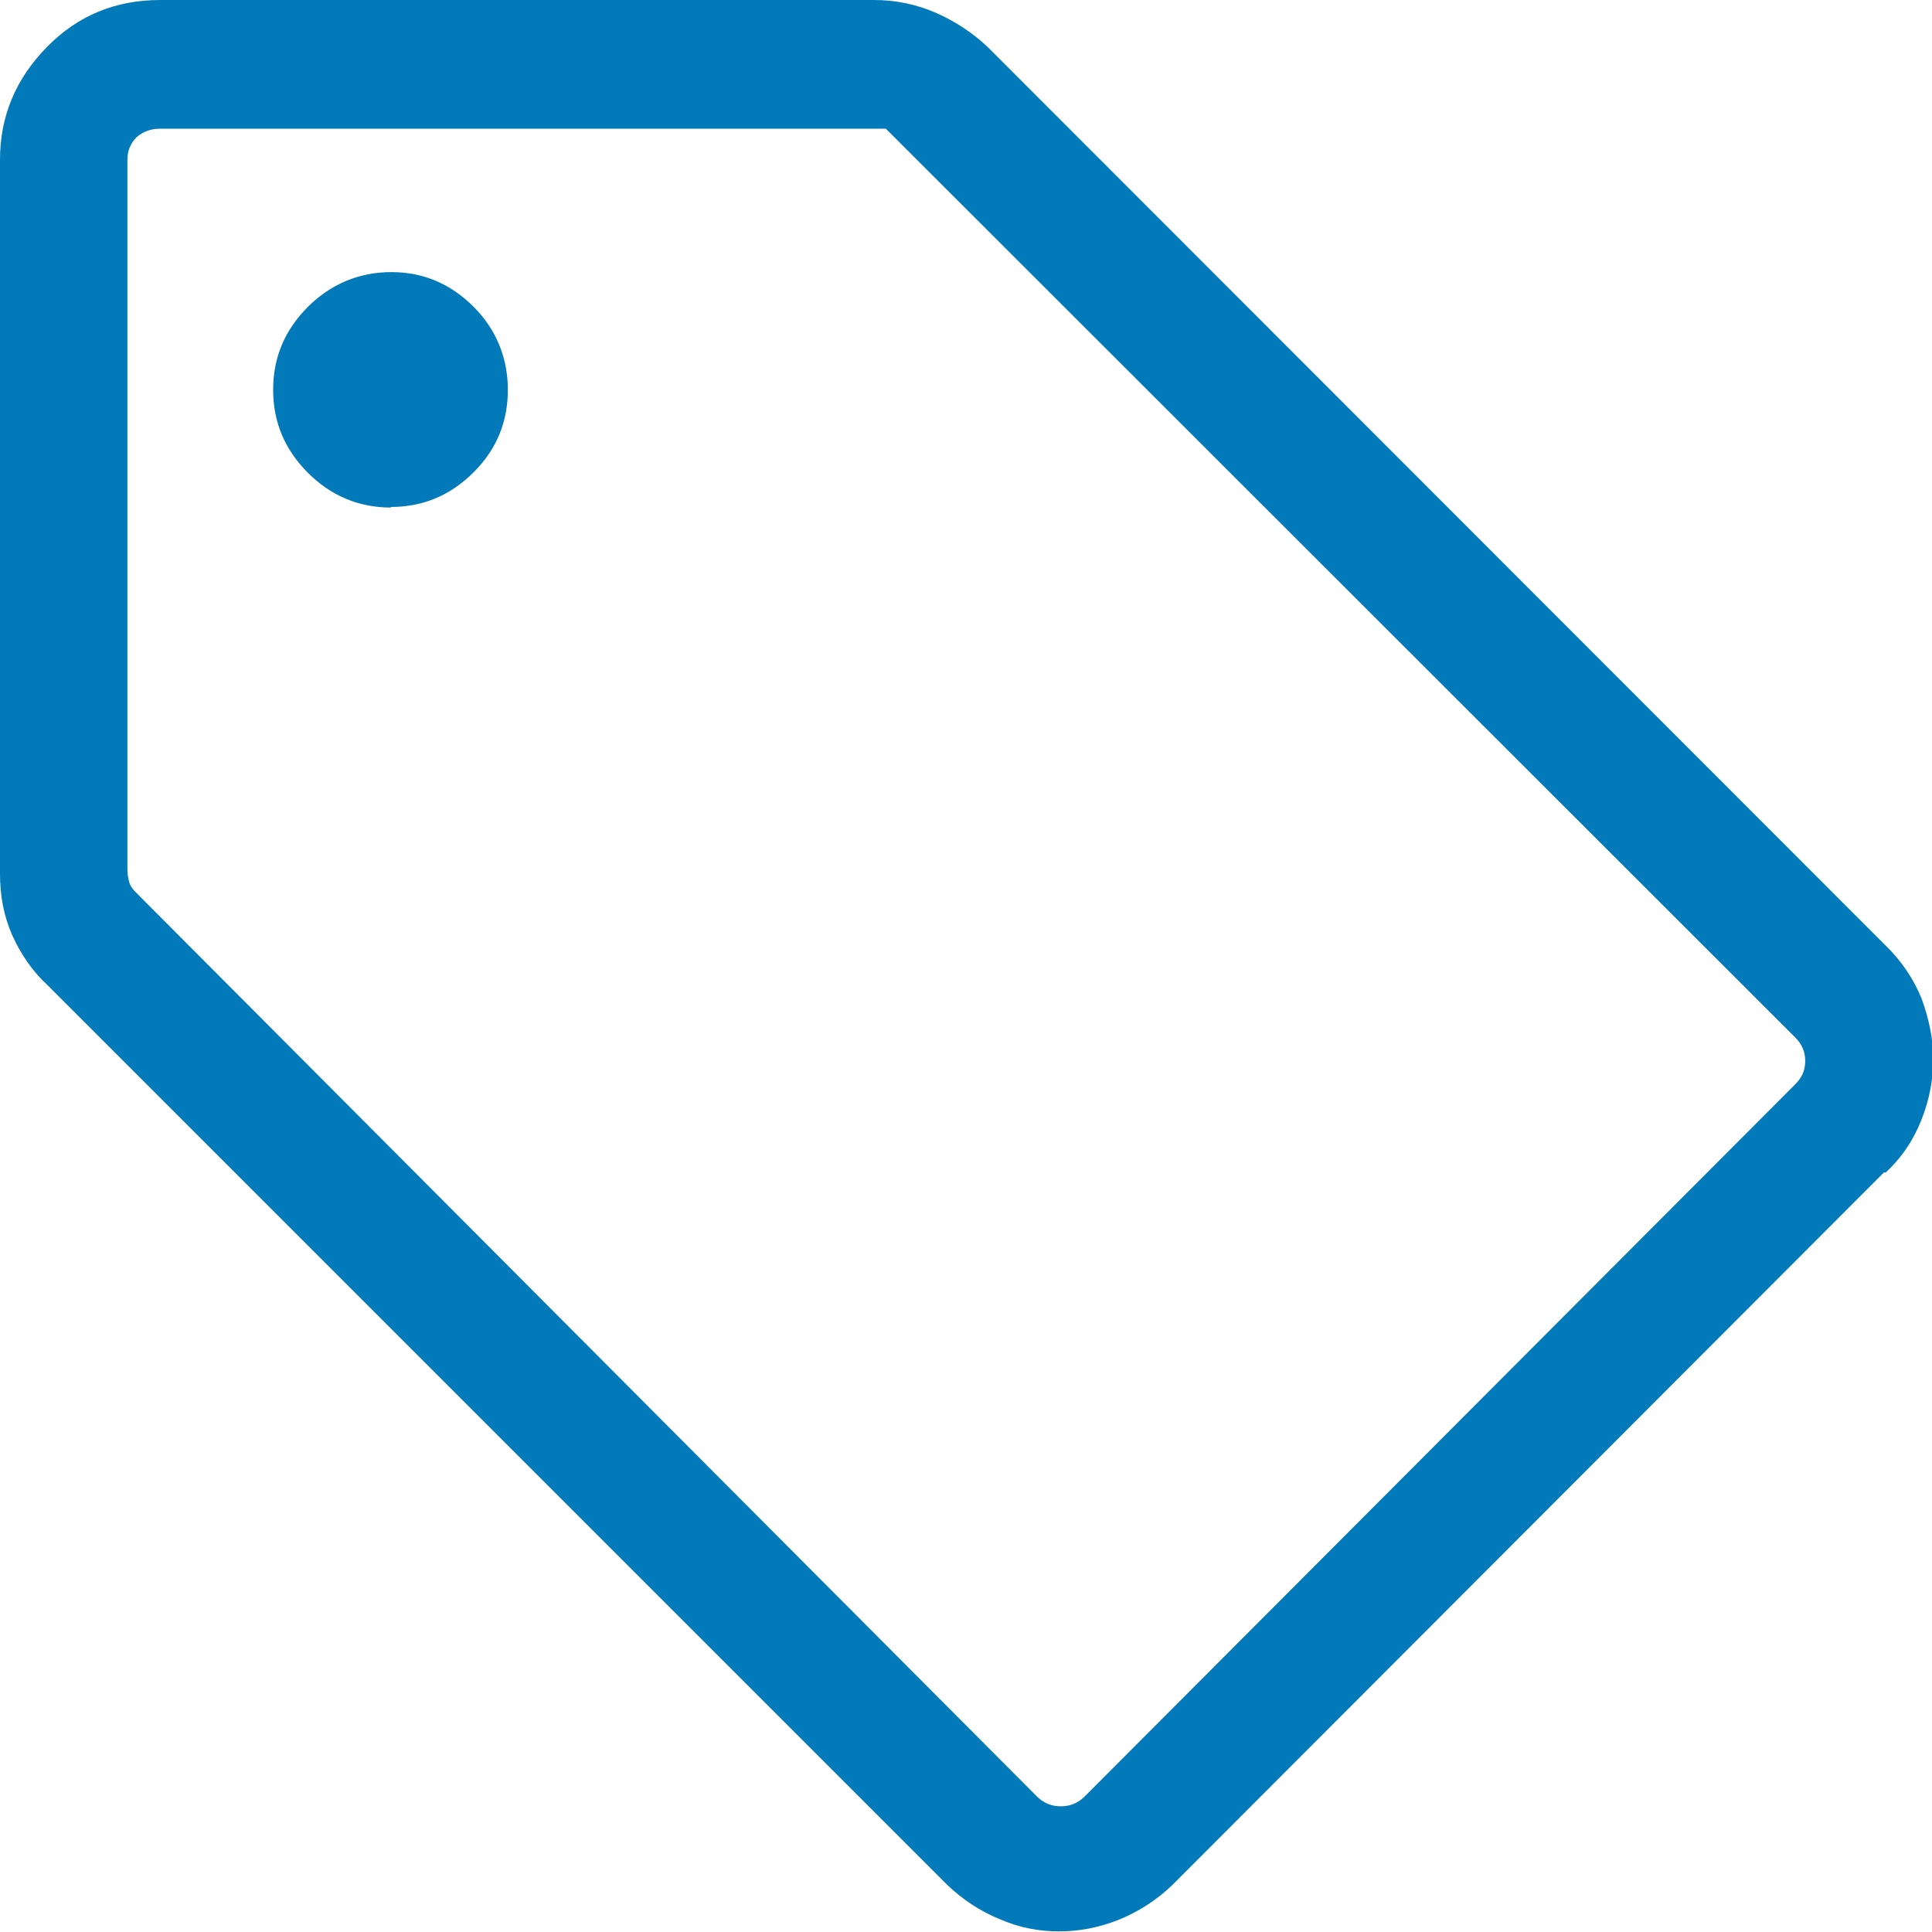<svg width="37" height="37" viewBox="0 0 37 37" fill="none" xmlns="http://www.w3.org/2000/svg">
<g clip-path="url(#clip0_894_2461)">
<path d="M36.078 22.455L22.452 36.1C22.149 36.392 21.798 36.614 21.425 36.766C21.039 36.918 20.666 36.988 20.28 36.988C19.895 36.988 19.522 36.918 19.148 36.755C18.774 36.603 18.436 36.381 18.132 36.089L0.911 18.868C0.619 18.599 0.397 18.272 0.234 17.91C0.07 17.536 0 17.151 0 16.73V3.061C0 2.22 0.304 1.507 0.899 0.9C1.494 0.292 2.218 0 3.071 0H16.743C17.151 0 17.548 0.082 17.922 0.245C18.296 0.409 18.634 0.631 18.926 0.911L36.101 18.097C36.416 18.401 36.65 18.751 36.801 19.125C36.942 19.511 37.023 19.896 37.023 20.282C37.023 20.667 36.953 21.053 36.801 21.438C36.65 21.824 36.428 22.163 36.113 22.455H36.078ZM20.759 34.418L34.385 20.761C34.513 20.632 34.572 20.492 34.572 20.317C34.572 20.153 34.513 20.001 34.385 19.873L16.965 2.465H3.059C2.884 2.465 2.732 2.524 2.615 2.629C2.499 2.745 2.44 2.886 2.44 3.061V16.66C2.44 16.73 2.452 16.812 2.475 16.894C2.499 16.975 2.545 17.034 2.604 17.092L19.872 34.418C20 34.535 20.14 34.593 20.316 34.593C20.491 34.593 20.631 34.535 20.759 34.418ZM7.484 9.709C8.103 9.709 8.628 9.487 9.072 9.043C9.516 8.599 9.726 8.073 9.726 7.465C9.726 6.858 9.504 6.309 9.072 5.877C8.628 5.433 8.103 5.211 7.496 5.211C6.889 5.211 6.34 5.433 5.896 5.877C5.453 6.32 5.231 6.846 5.231 7.465C5.231 8.085 5.453 8.61 5.896 9.054C6.34 9.498 6.877 9.72 7.484 9.72V9.709Z" fill="#027ABA"/>
</g>
<defs>
<clipPath id="clip0_894_2461">
<rect width="37" height="37" fill="white"/>
</clipPath>
</defs>
</svg>

